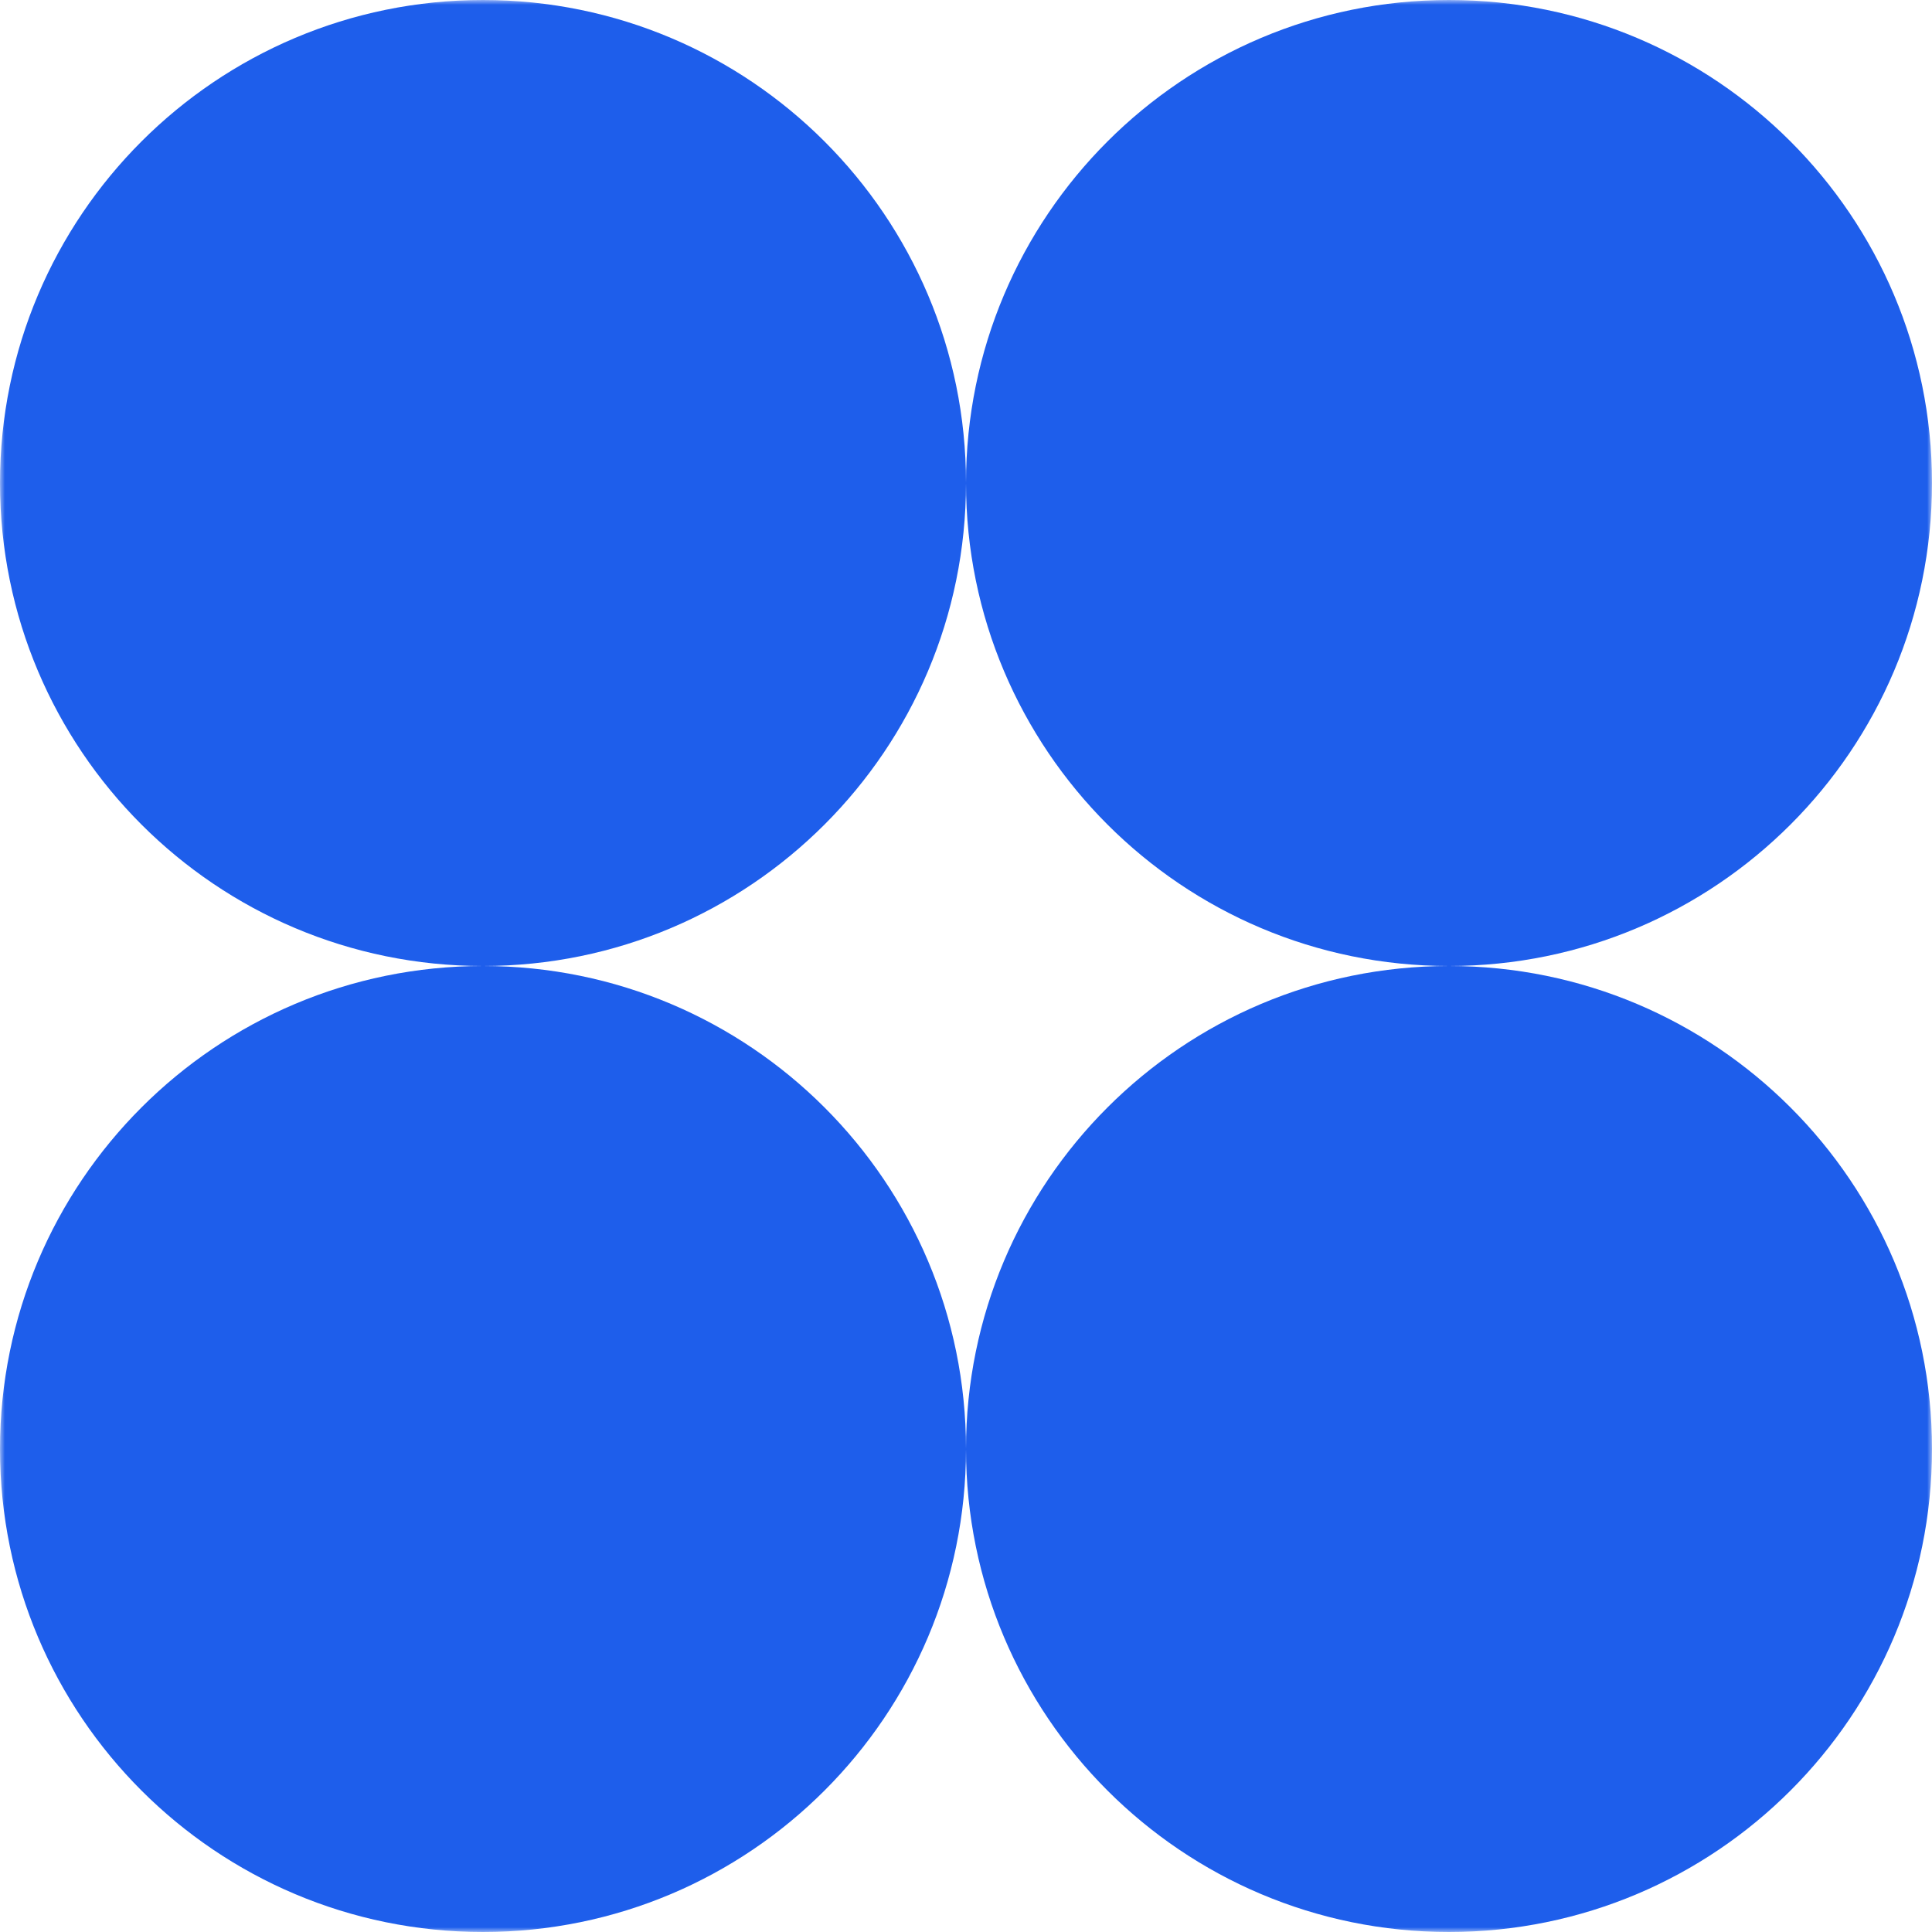 <?xml version="1.0" encoding="UTF-8"?> <svg xmlns="http://www.w3.org/2000/svg" width="200" height="200" viewBox="0 0 200 200" fill="none"><g clip-path="url(#clip0_519_5220)"><mask id="mask0_519_5220" style="mask-type:luminance" maskUnits="userSpaceOnUse" x="0" y="0" width="200" height="200"><path d="M200 0H0V200H200V0Z" fill="white"></path></mask><g mask="url(#mask0_519_5220)"><path fill-rule="evenodd" clip-rule="evenodd" d="M50 100C77.614 100 100 77.614 100 50C100 77.614 122.386 100 150 100C122.386 100 100 122.386 100 150C100 122.386 77.614 100 50 100ZM50 100C22.386 100 0 122.386 0 150C0 177.614 22.386 200 50 200C77.614 200 100 177.614 100 150C100 177.614 122.386 200 150 200C177.614 200 200 177.614 200 150C200 122.386 177.614 100 150 100C177.614 100 200 77.614 200 50C200 22.386 177.614 0 150 0C122.386 0 100 22.386 100 50C100 22.386 77.614 0 50 0C22.386 0 0 22.386 0 50C0 77.614 22.386 100 50 100Z" fill="#1E5EEB"></path></g></g><defs><clipPath id="clip0_519_5220"><rect width="200" height="200" fill="white"></rect></clipPath></defs></svg> 